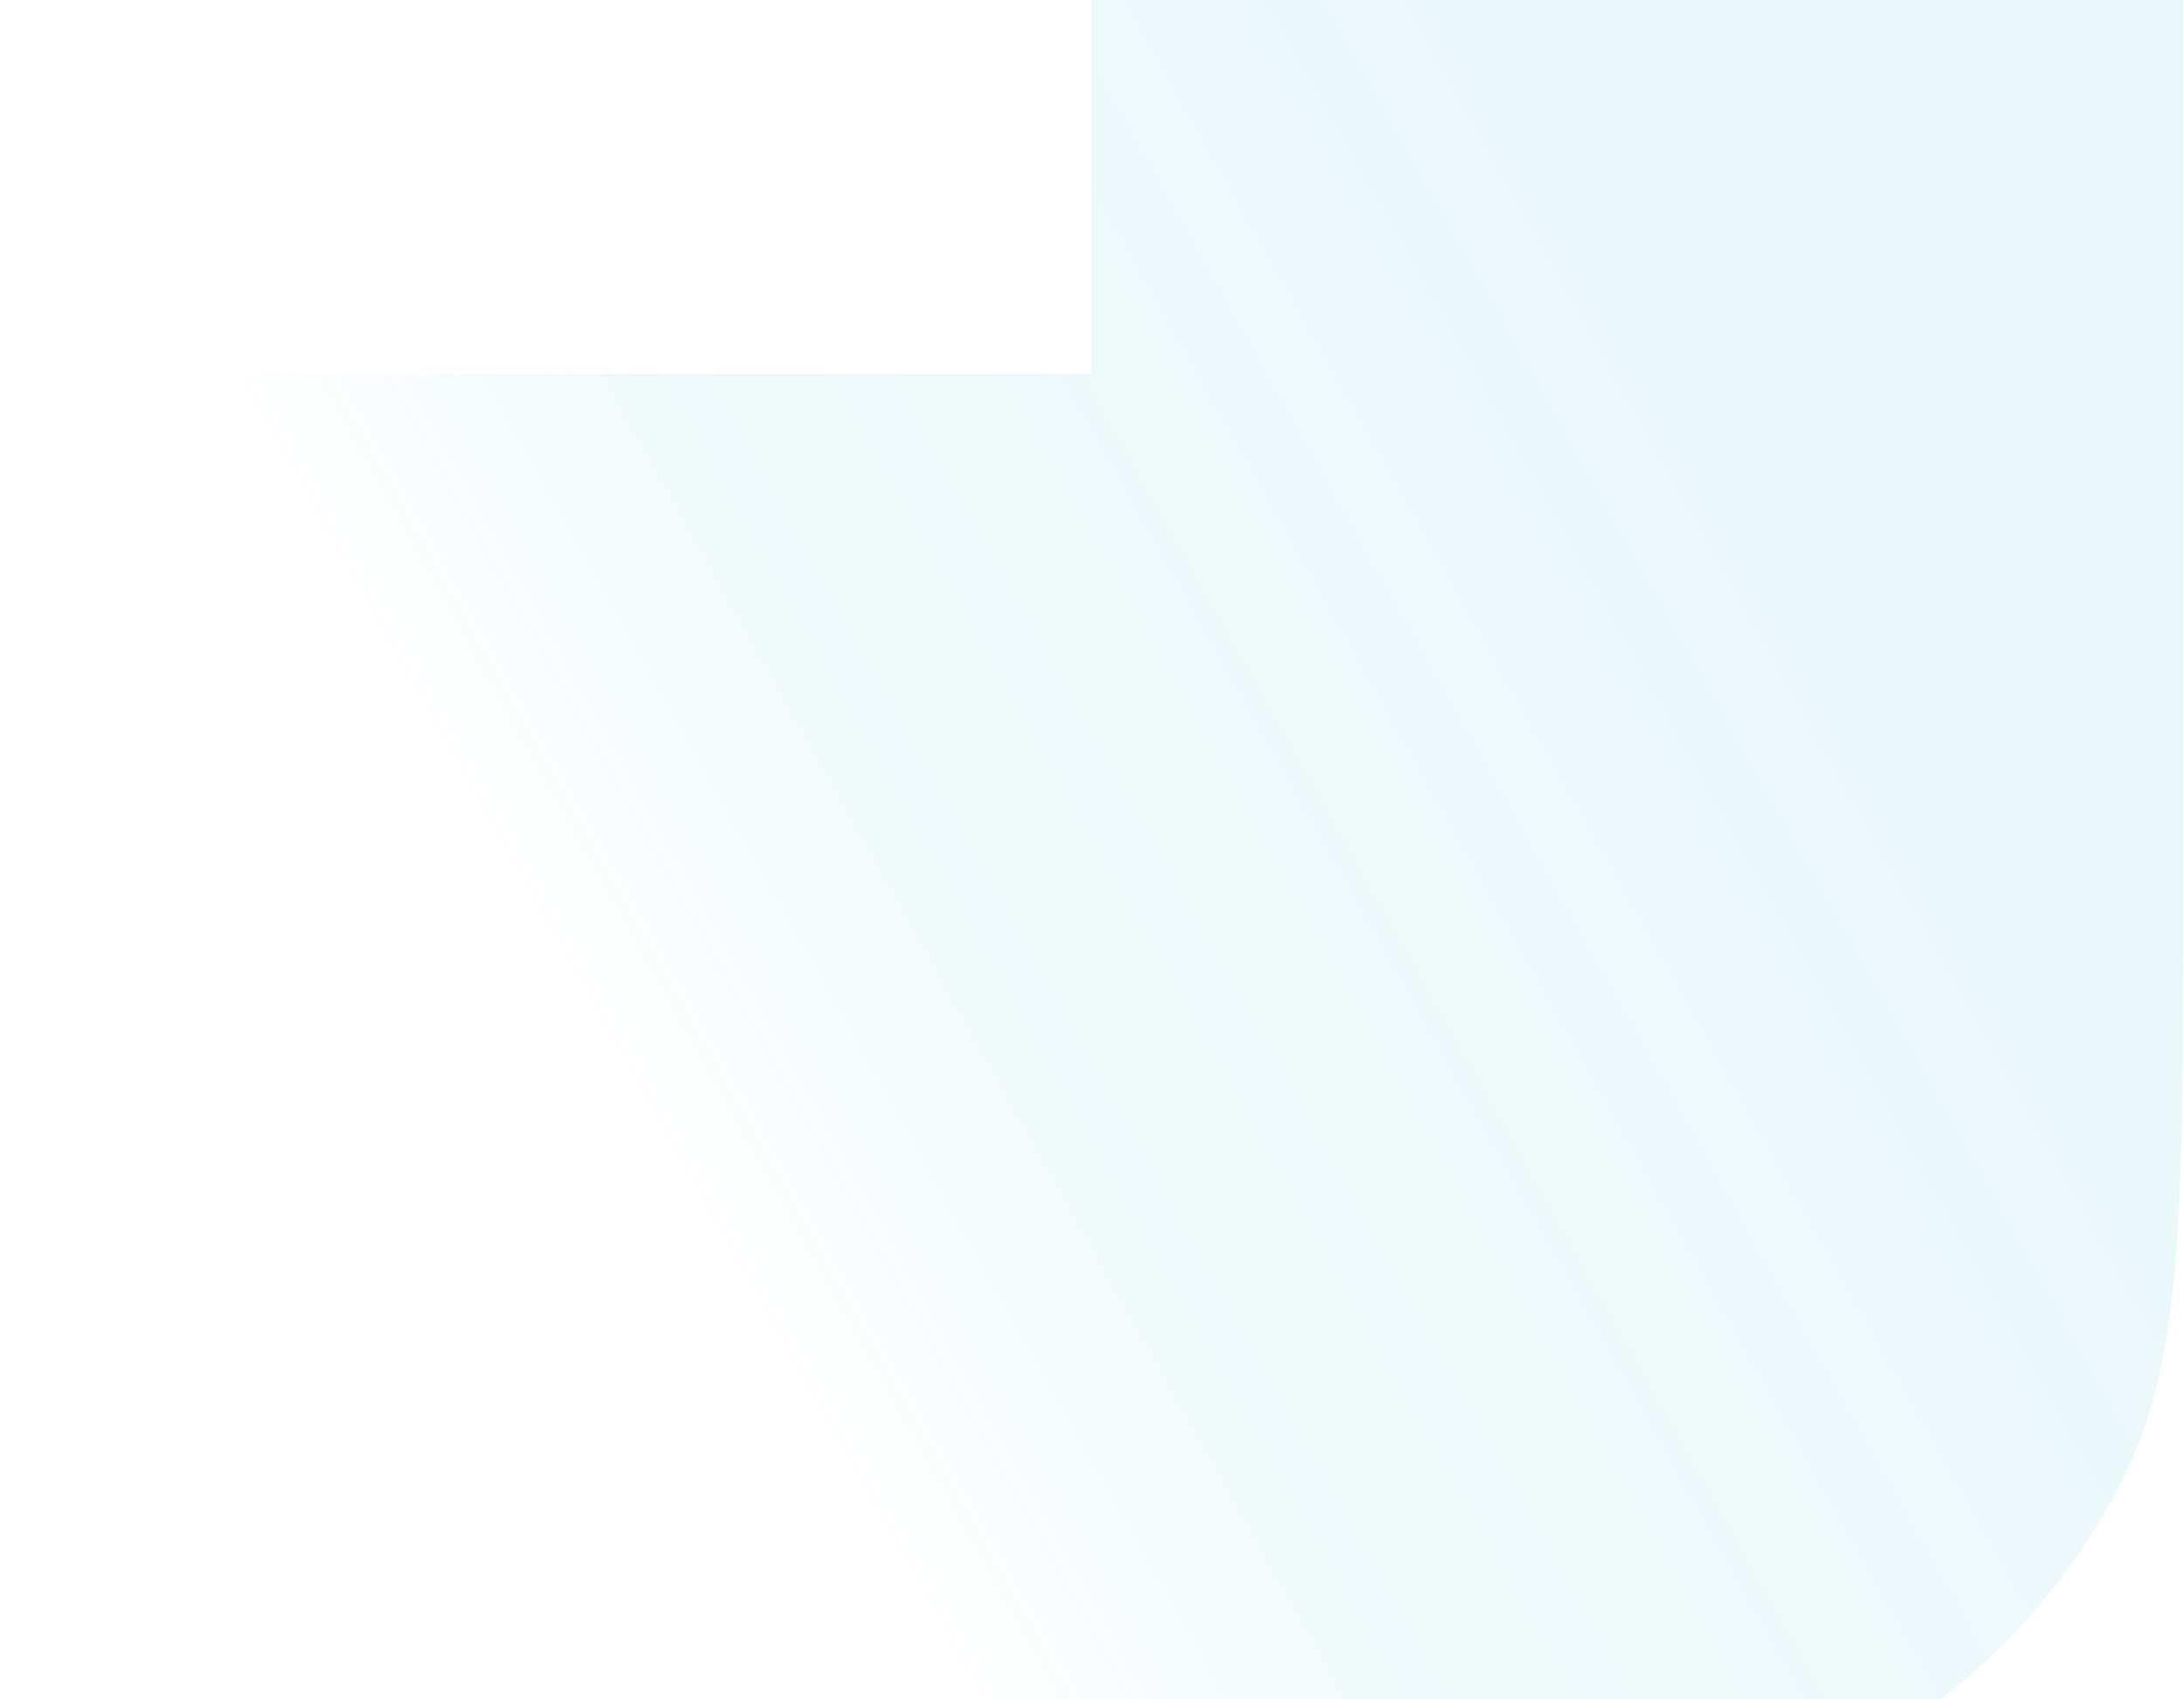 <svg width="293" height="228" viewBox="0 0 293 228" fill="none" xmlns="http://www.w3.org/2000/svg">
<path d="M154.056 -97.961C146.428 -82.108 146.428 -61.964 146.428 -21.676V50.135H0V249.561H98.644C116.185 249.561 132.047 249.561 146.428 249.385V249.561C192.409 249.561 215.399 249.561 233.493 242.877C245.145 238.573 255.609 232.362 264.392 224.677C264.407 224.664 264.423 224.65 264.438 224.637C264.454 224.623 264.47 224.609 264.485 224.595C273.256 216.9 280.344 207.732 285.256 197.522C292.884 181.669 292.884 161.525 292.884 121.236V-150C246.903 -150 223.913 -150 205.82 -143.317C182.474 -134.693 163.898 -118.417 154.056 -97.961Z" fill="url(#paint0_linear_6485_597)"/>
<defs>
<linearGradient id="paint0_linear_6485_597" x1="-6.9944e-06" y1="145.208" x2="329.906" y2="-39.942" gradientUnits="userSpaceOnUse">
<stop offset="0.194" stop-color="#2AA4B7" stop-opacity="0"/>
<stop offset="0.321" stop-color="#47BDCD" stop-opacity="0.08"/>
<stop offset="0.752" stop-color="#47BDCD" stop-opacity="0.12"/>
</linearGradient>
</defs>
</svg>
